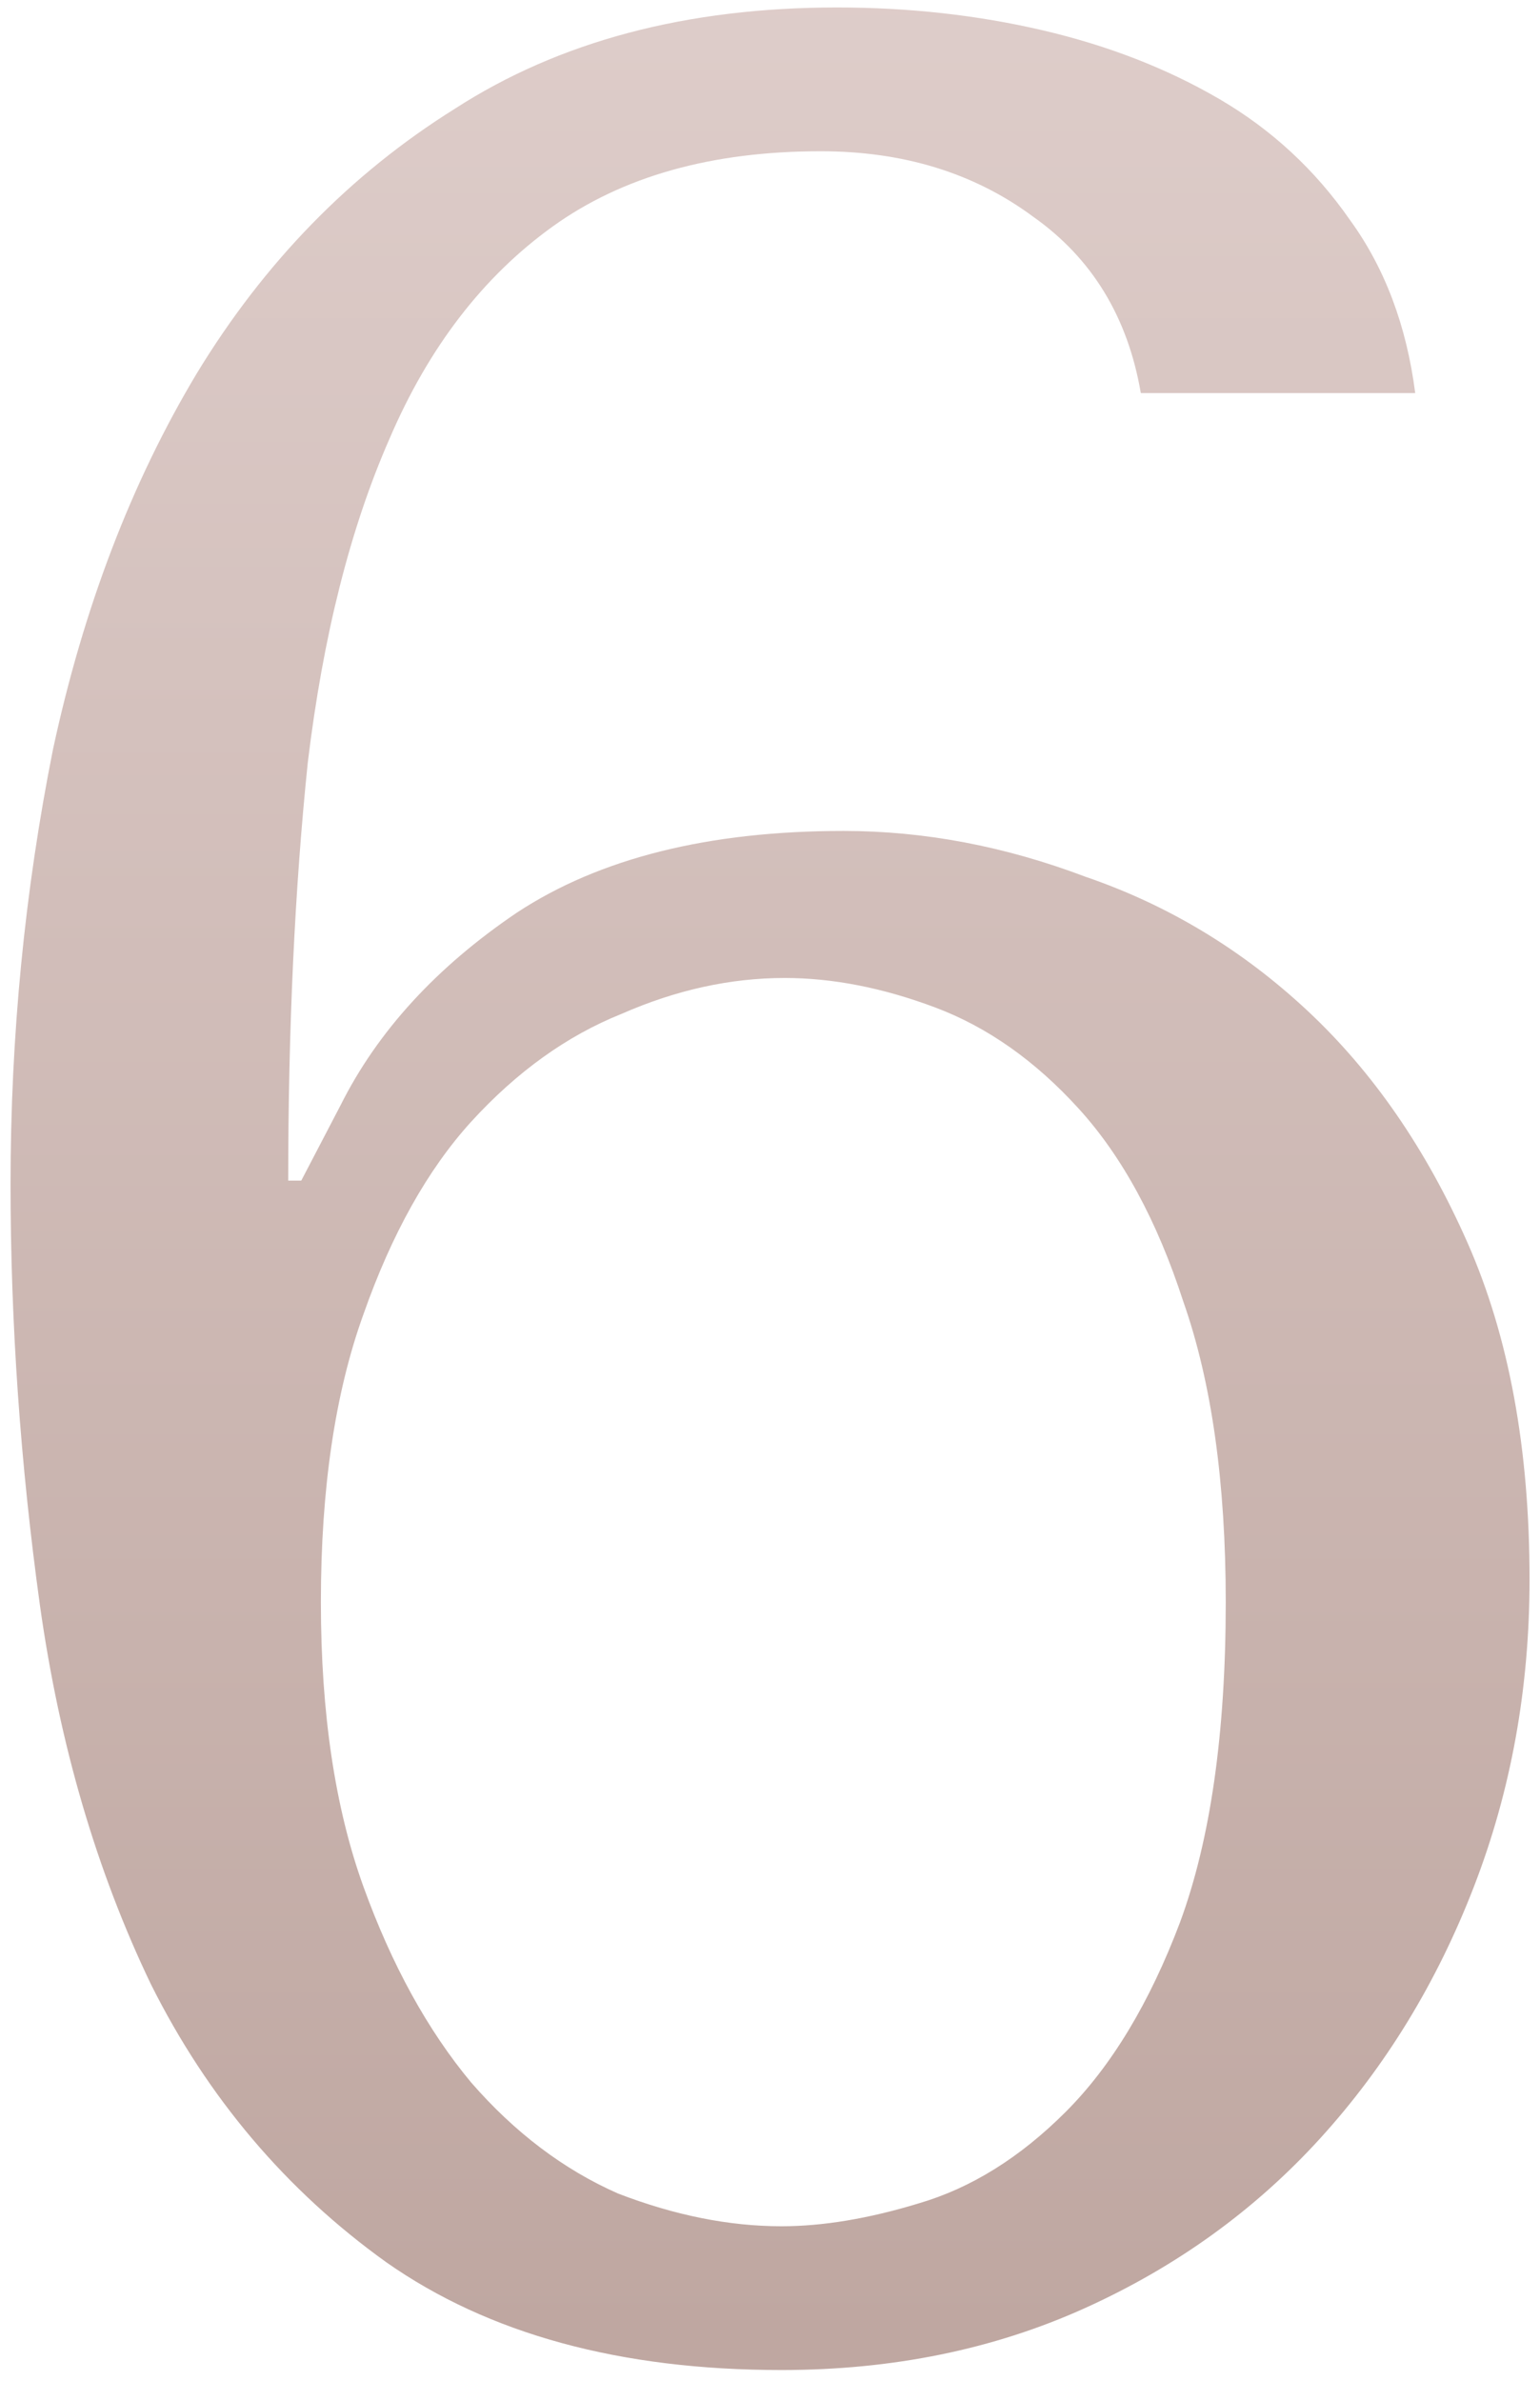 <?xml version="1.0" encoding="UTF-8"?> <svg xmlns="http://www.w3.org/2000/svg" width="33" height="51" viewBox="0 0 33 51" fill="none"> <path d="M30.326 8.42C30.14 6.973 29.673 5.737 28.926 4.71C28.18 3.637 27.246 2.773 26.126 2.12C25.006 1.467 23.746 0.977 22.346 0.65C20.946 0.323 19.476 0.16 17.936 0.16C14.716 0.16 11.986 0.883 9.746 2.33C7.506 3.73 5.663 5.62 4.216 8C2.816 10.333 1.79 13.017 1.136 16.05C0.53 19.083 0.226 22.187 0.226 25.36C0.226 28.347 0.436 31.357 0.856 34.39C1.276 37.377 2.07 40.083 3.236 42.51C4.45 44.937 6.13 46.92 8.276 48.46C10.47 50 13.293 50.77 16.746 50.77C19.126 50.77 21.296 50.327 23.256 49.44C25.216 48.553 26.896 47.34 28.296 45.8C29.696 44.26 30.793 42.463 31.586 40.41C32.38 38.357 32.776 36.163 32.776 33.83C32.776 31.03 32.333 28.627 31.446 26.62C30.56 24.613 29.416 22.957 28.016 21.65C26.616 20.343 25.03 19.387 23.256 18.78C21.53 18.127 19.803 17.8 18.076 17.8C15.183 17.8 12.85 18.383 11.076 19.55C9.35 20.717 8.09 22.093 7.296 23.68L6.456 25.29H6.176C6.176 22.023 6.316 19.037 6.596 16.33C6.923 13.623 7.506 11.313 8.346 9.4C9.186 7.44 10.353 5.923 11.846 4.85C13.34 3.777 15.253 3.24 17.586 3.24C19.36 3.24 20.876 3.707 22.136 4.64C23.396 5.527 24.166 6.787 24.446 8.42H30.326ZM6.876 34.32C6.876 31.893 7.18 29.84 7.786 28.16C8.393 26.433 9.163 25.057 10.096 24.03C11.076 22.957 12.15 22.187 13.316 21.72C14.483 21.207 15.65 20.95 16.816 20.95C17.843 20.95 18.916 21.16 20.036 21.58C21.156 22 22.183 22.723 23.116 23.75C24.05 24.777 24.796 26.153 25.356 27.88C25.963 29.607 26.266 31.753 26.266 34.32C26.266 37.12 25.94 39.407 25.286 41.18C24.633 42.907 23.816 44.26 22.836 45.24C21.856 46.22 20.806 46.873 19.686 47.2C18.613 47.527 17.633 47.69 16.746 47.69C15.626 47.69 14.46 47.457 13.246 46.99C12.08 46.477 11.03 45.683 10.096 44.61C9.163 43.49 8.393 42.09 7.786 40.41C7.18 38.73 6.876 36.7 6.876 34.32Z" fill="url(#paint0_linear_1239_130)"></path> <defs> <linearGradient id="paint0_linear_1239_130" x1="17.391" y1="-0.5" x2="17.391" y2="50" gradientUnits="userSpaceOnUse"> <stop stop-color="#DECDCA"></stop> <stop offset="1" stop-color="#BFA7A1"></stop> </linearGradient> </defs> </svg> 